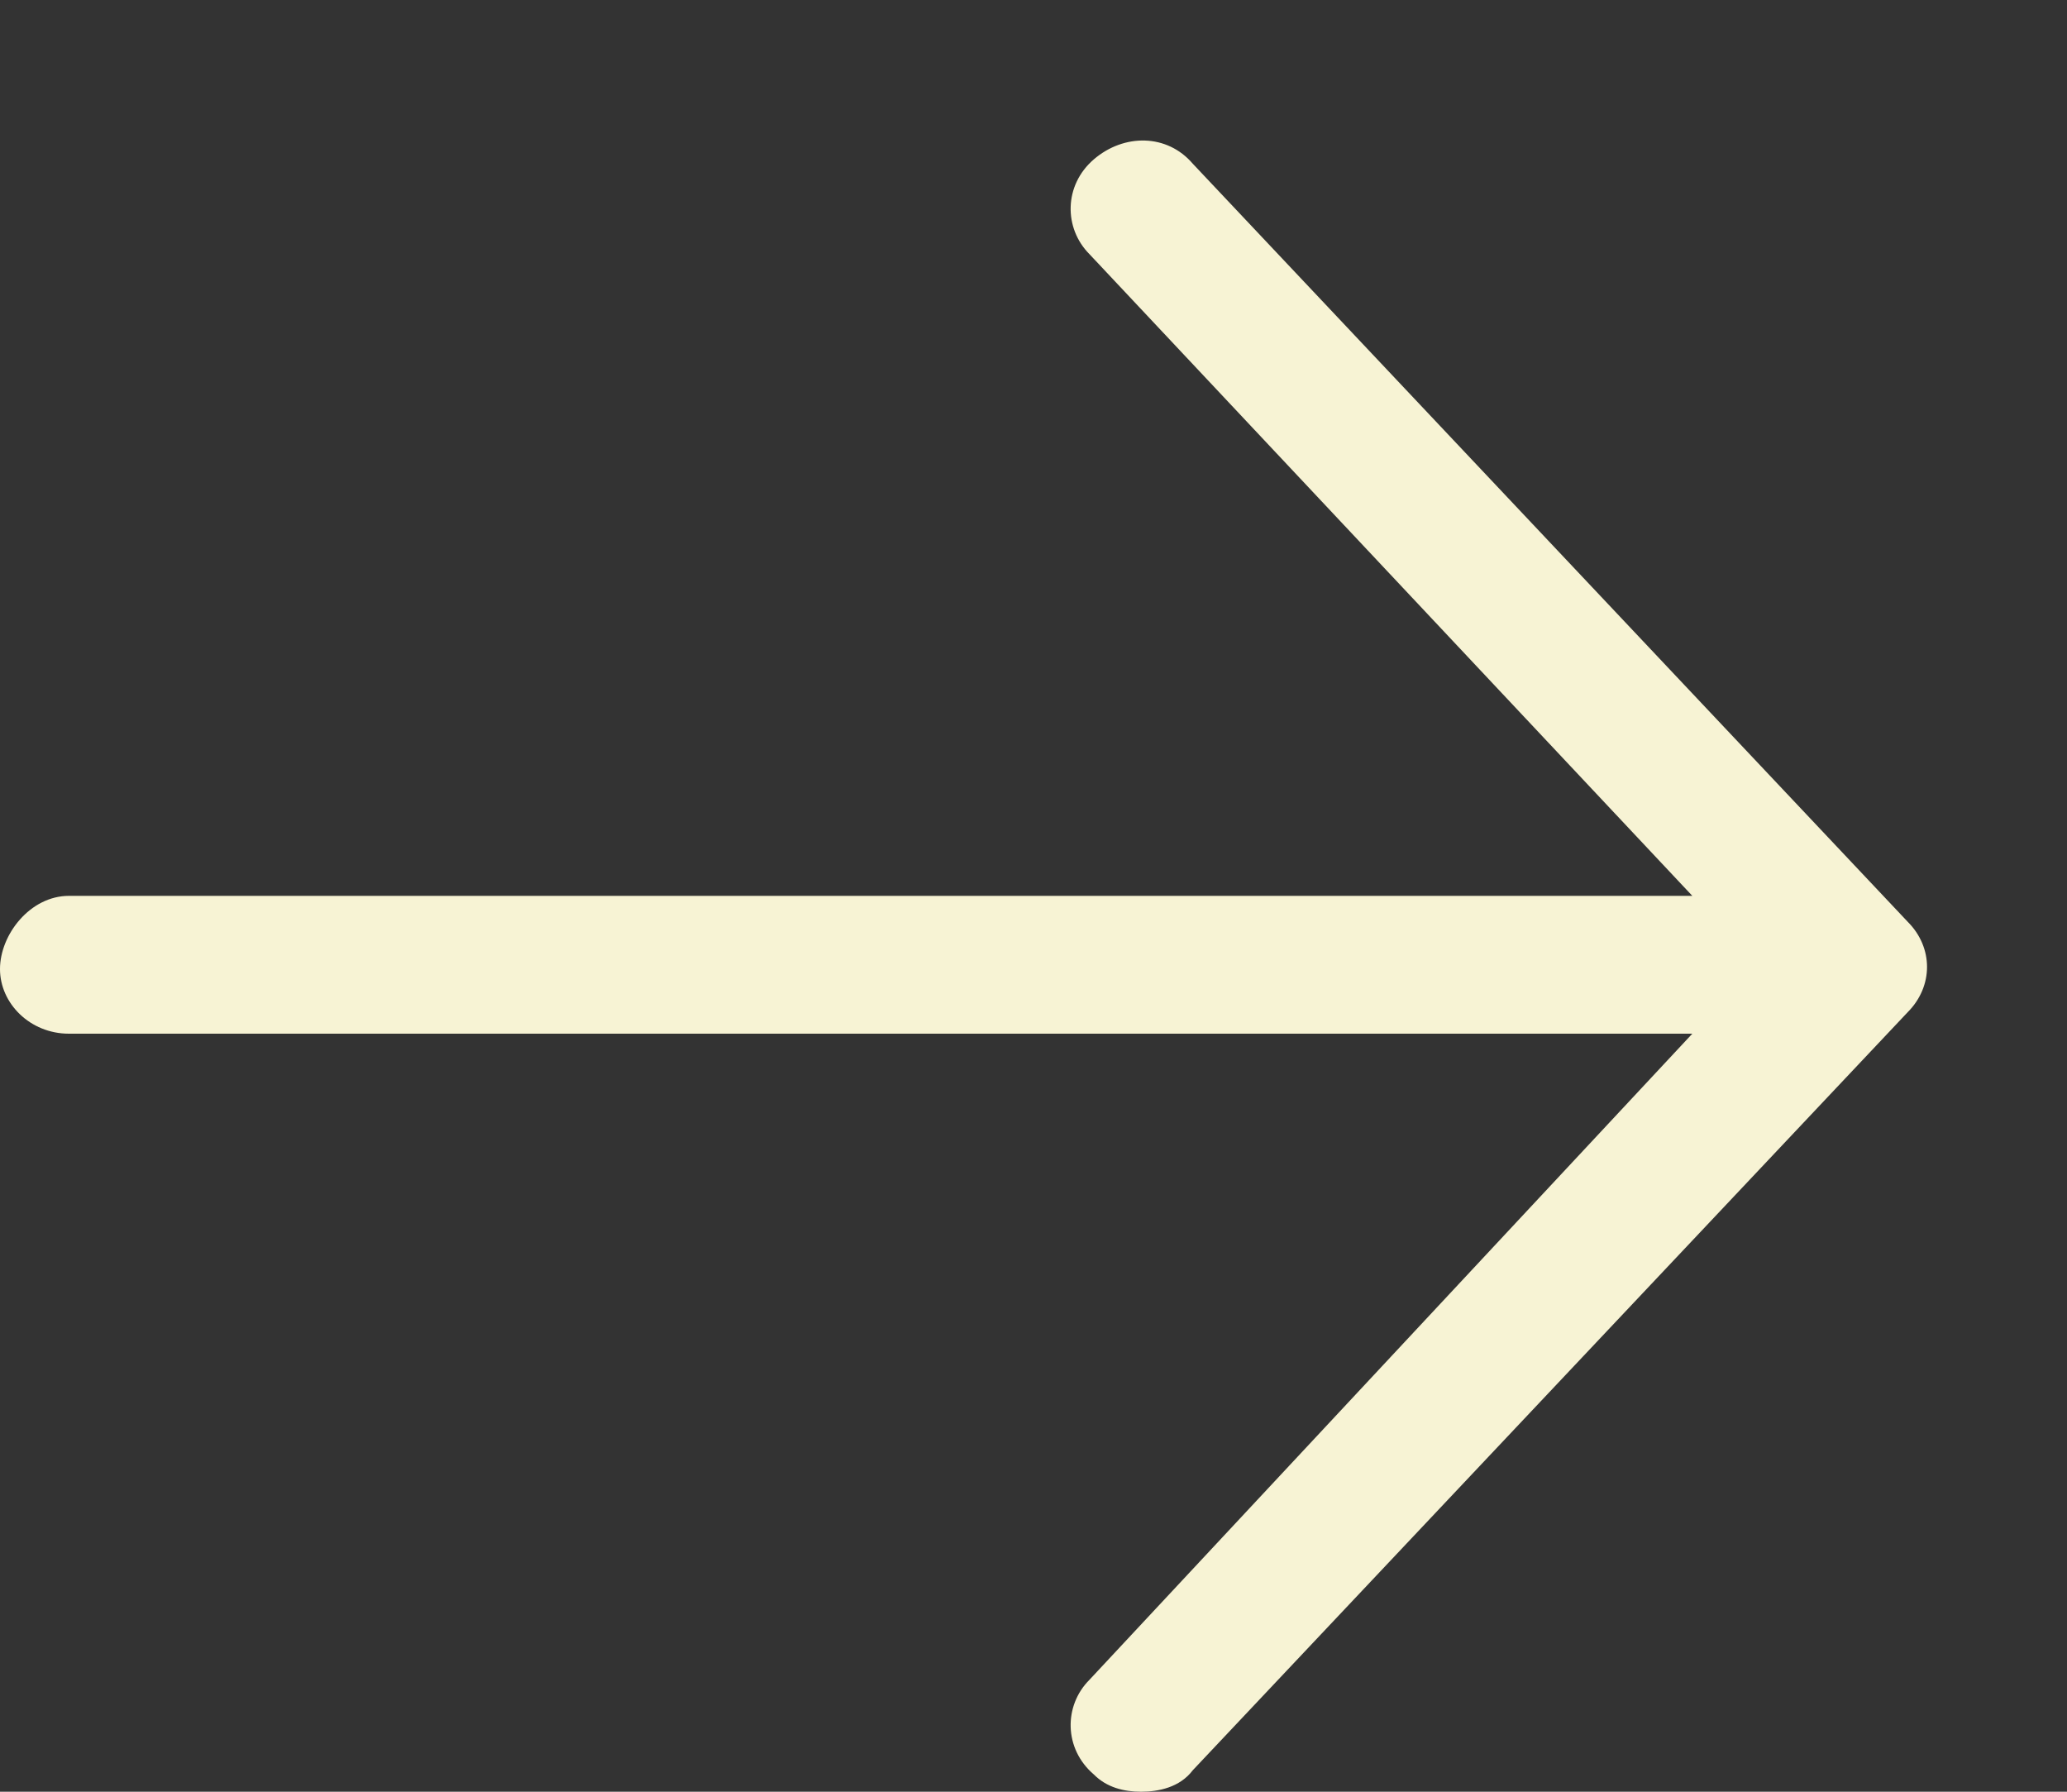 <svg width="15" height="13" viewBox="0 0 15 13" fill="none" xmlns="http://www.w3.org/2000/svg">
<rect x="0" y="0" width="15" height="13" fill="#333333" stroke="none"/>
<path d="M13.844 7.344L8.656 12.844C8.562 12.969 8.406 13 8.281 13C8.156 13 8.031 12.969 7.938 12.875C7.719 12.688 7.719 12.375 7.906 12.188L12.281 7.5L0.5 7.5C0.219 7.5 0 7.281 0 7.031C0 6.781 0.219 6.5 0.5 6.5L12.281 6.5L7.906 1.844C7.719 1.656 7.719 1.344 7.938 1.156C8.156 0.969 8.469 0.969 8.656 1.188L13.844 6.688C14.031 6.875 14.031 7.156 13.844 7.344Z" fill="#F7F3D4"/>
</svg>
